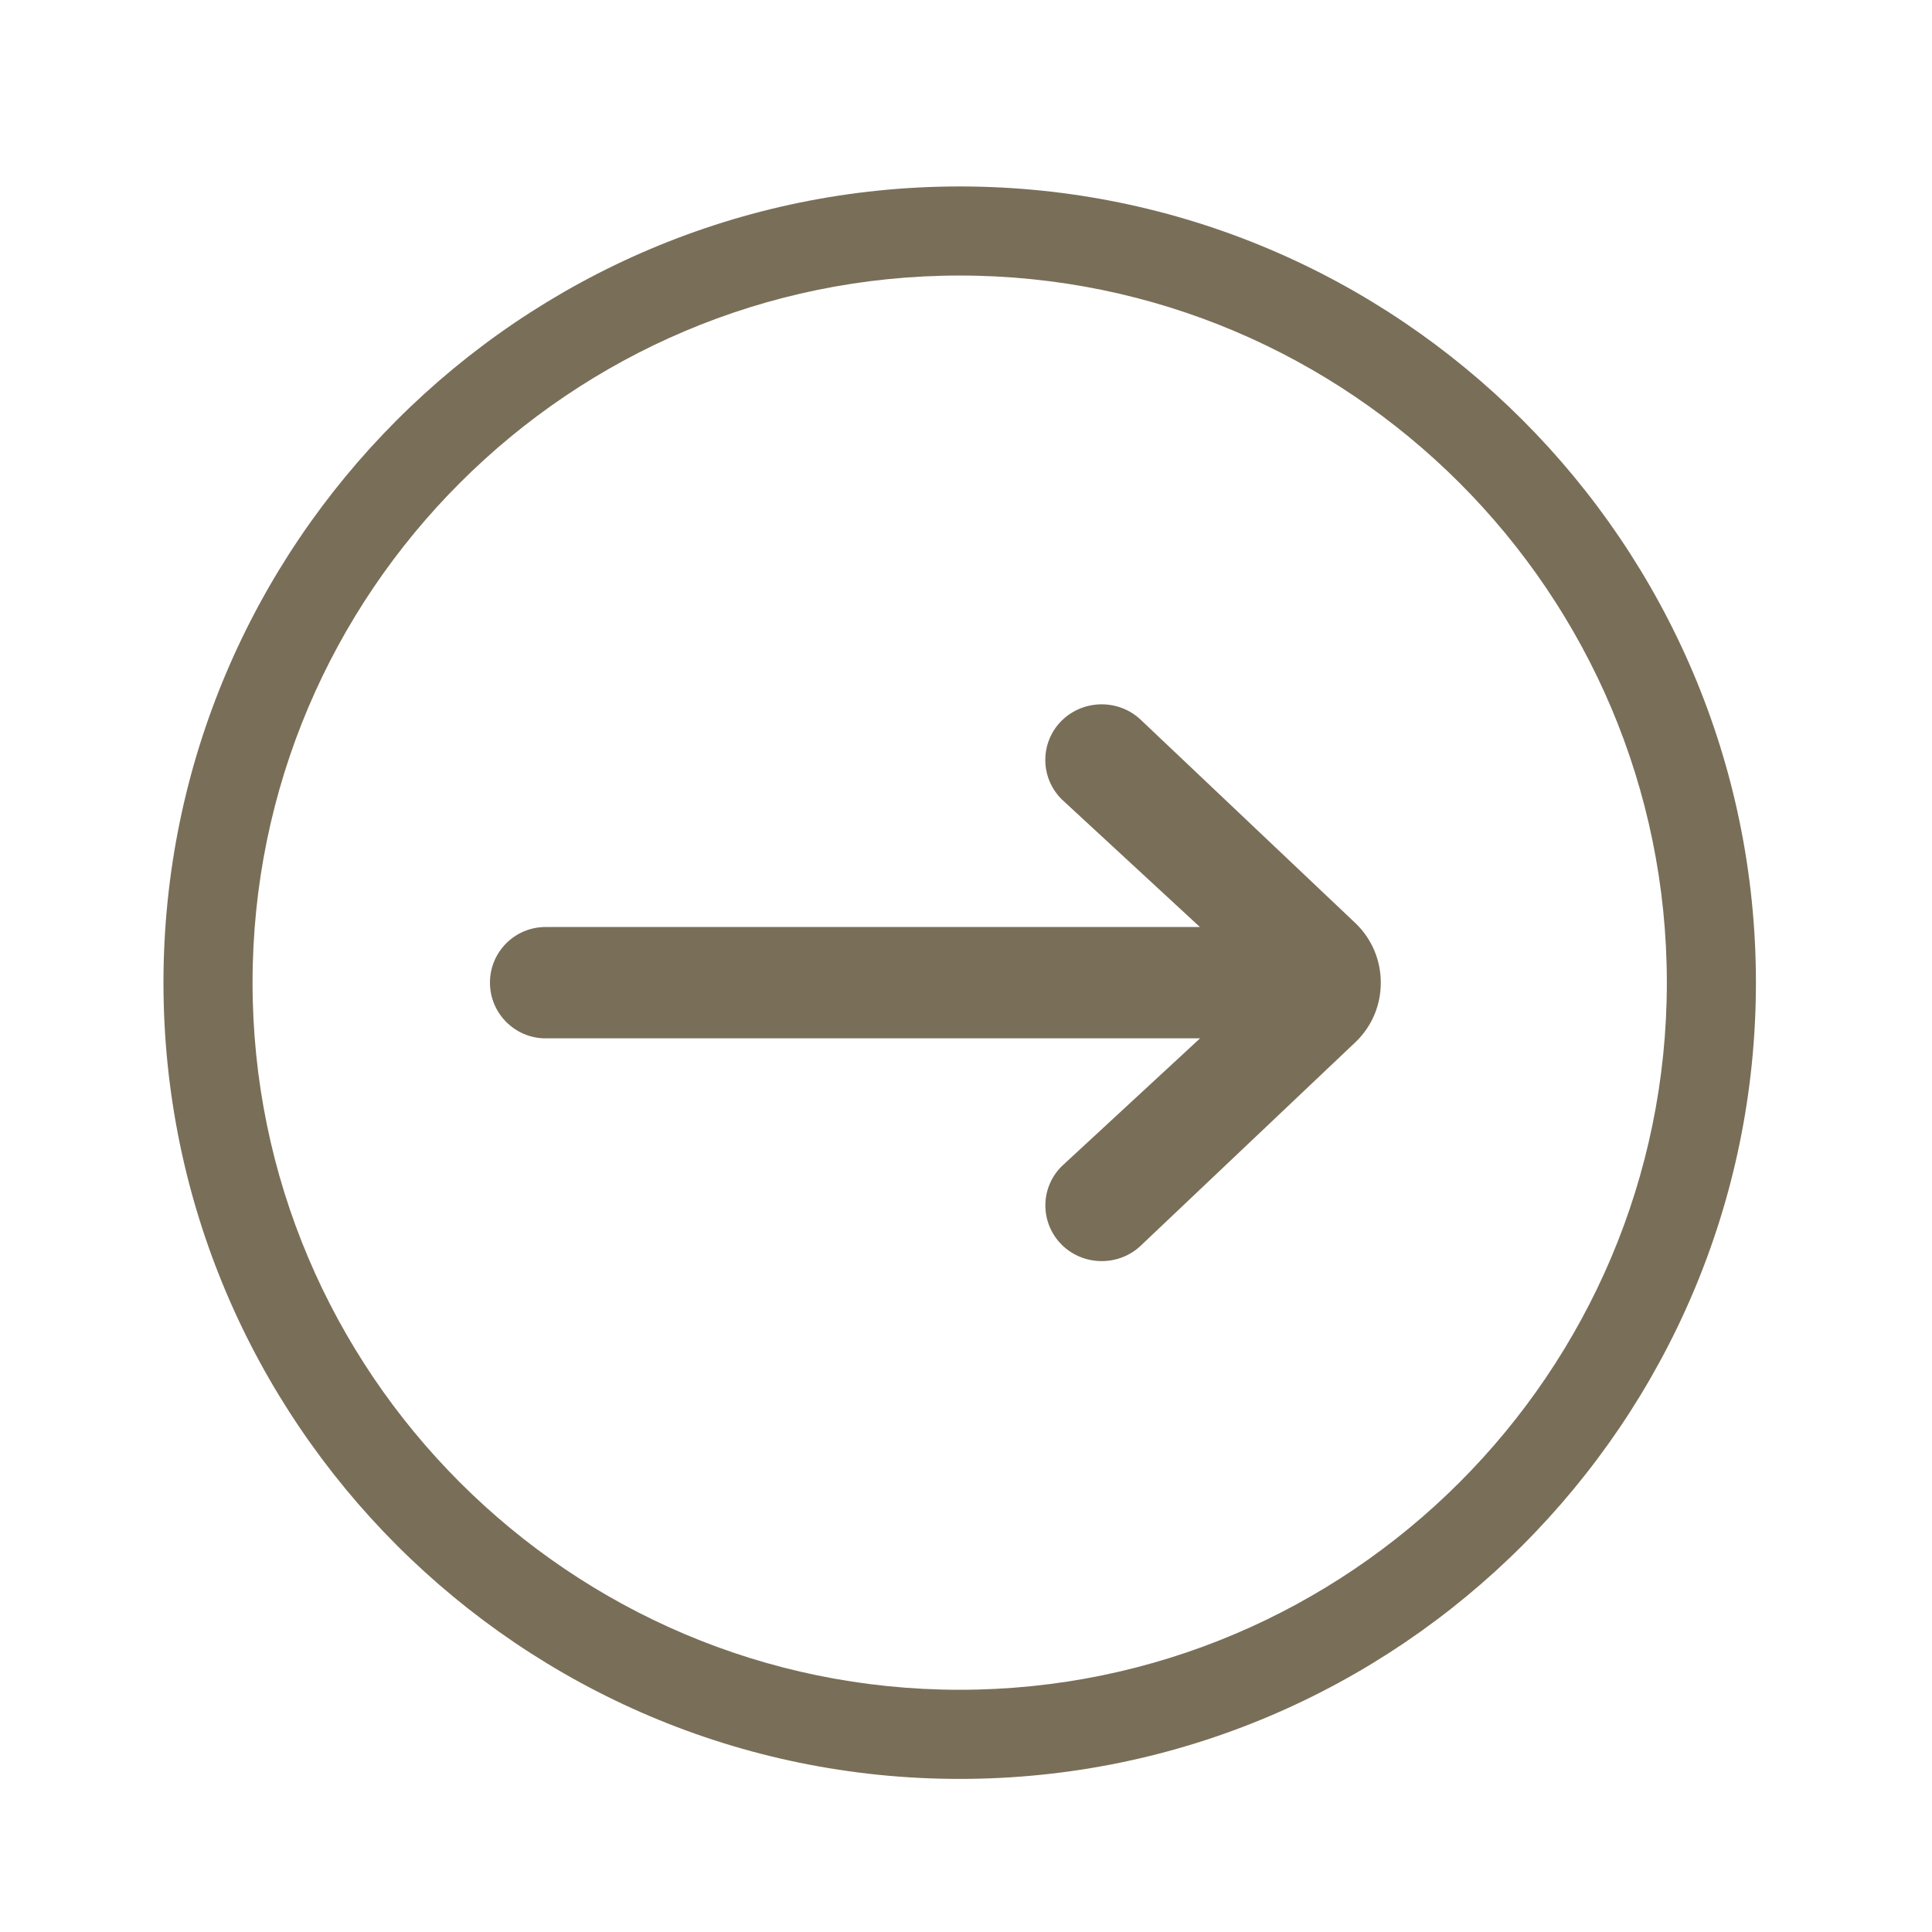 <?xml version="1.0" encoding="utf-8"?>
<!-- Generator: Adobe Illustrator 16.0.0, SVG Export Plug-In . SVG Version: 6.00 Build 0)  -->
<!DOCTYPE svg PUBLIC "-//W3C//DTD SVG 1.1//EN" "http://www.w3.org/Graphics/SVG/1.1/DTD/svg11.dtd">
<svg version="1.1" id="Layer_1" xmlns="http://www.w3.org/2000/svg" xmlns:xlink="http://www.w3.org/1999/xlink" x="0px" y="0px"
	 width="43.375px" height="43.375px" viewBox="0 0 43.375 43.375" enable-background="new 0 0 43.375 43.375" xml:space="preserve">
<g>
	<path fill="#796E58" d="M21.546,39.938c-9.857,0-17.876-8.02-17.876-17.875S11.689,4.186,21.546,4.186
		c9.856,0,17.876,8.019,17.876,17.875S31.402,39.938,21.546,39.938z M21.546,6.186c-8.754,0-15.876,7.122-15.876,15.875
		c0,8.753,7.122,15.876,15.876,15.876s15.876-7.123,15.876-15.876C37.422,13.307,30.3,6.186,21.546,6.186z"/>
</g>
<path fill="#796E58" d="M26.941,23.313L23.84,26.18c-0.494,0.486-0.494,1.278,0,1.769c0.493,0.485,1.297,0.485,1.789,0l4.813-4.562
	C30.805,23.034,31,22.564,31,22.062c0-0.501-0.197-0.973-0.557-1.325l-4.813-4.559c-0.494-0.487-1.298-0.487-1.793,0
	c-0.492,0.487-0.492,1.279,0,1.768l3.102,2.866H12.25c-0.691,0-1.25,0.558-1.25,1.25c0,0.688,0.561,1.25,1.25,1.25H26.941
	L26.941,23.313z"/>
</svg>
